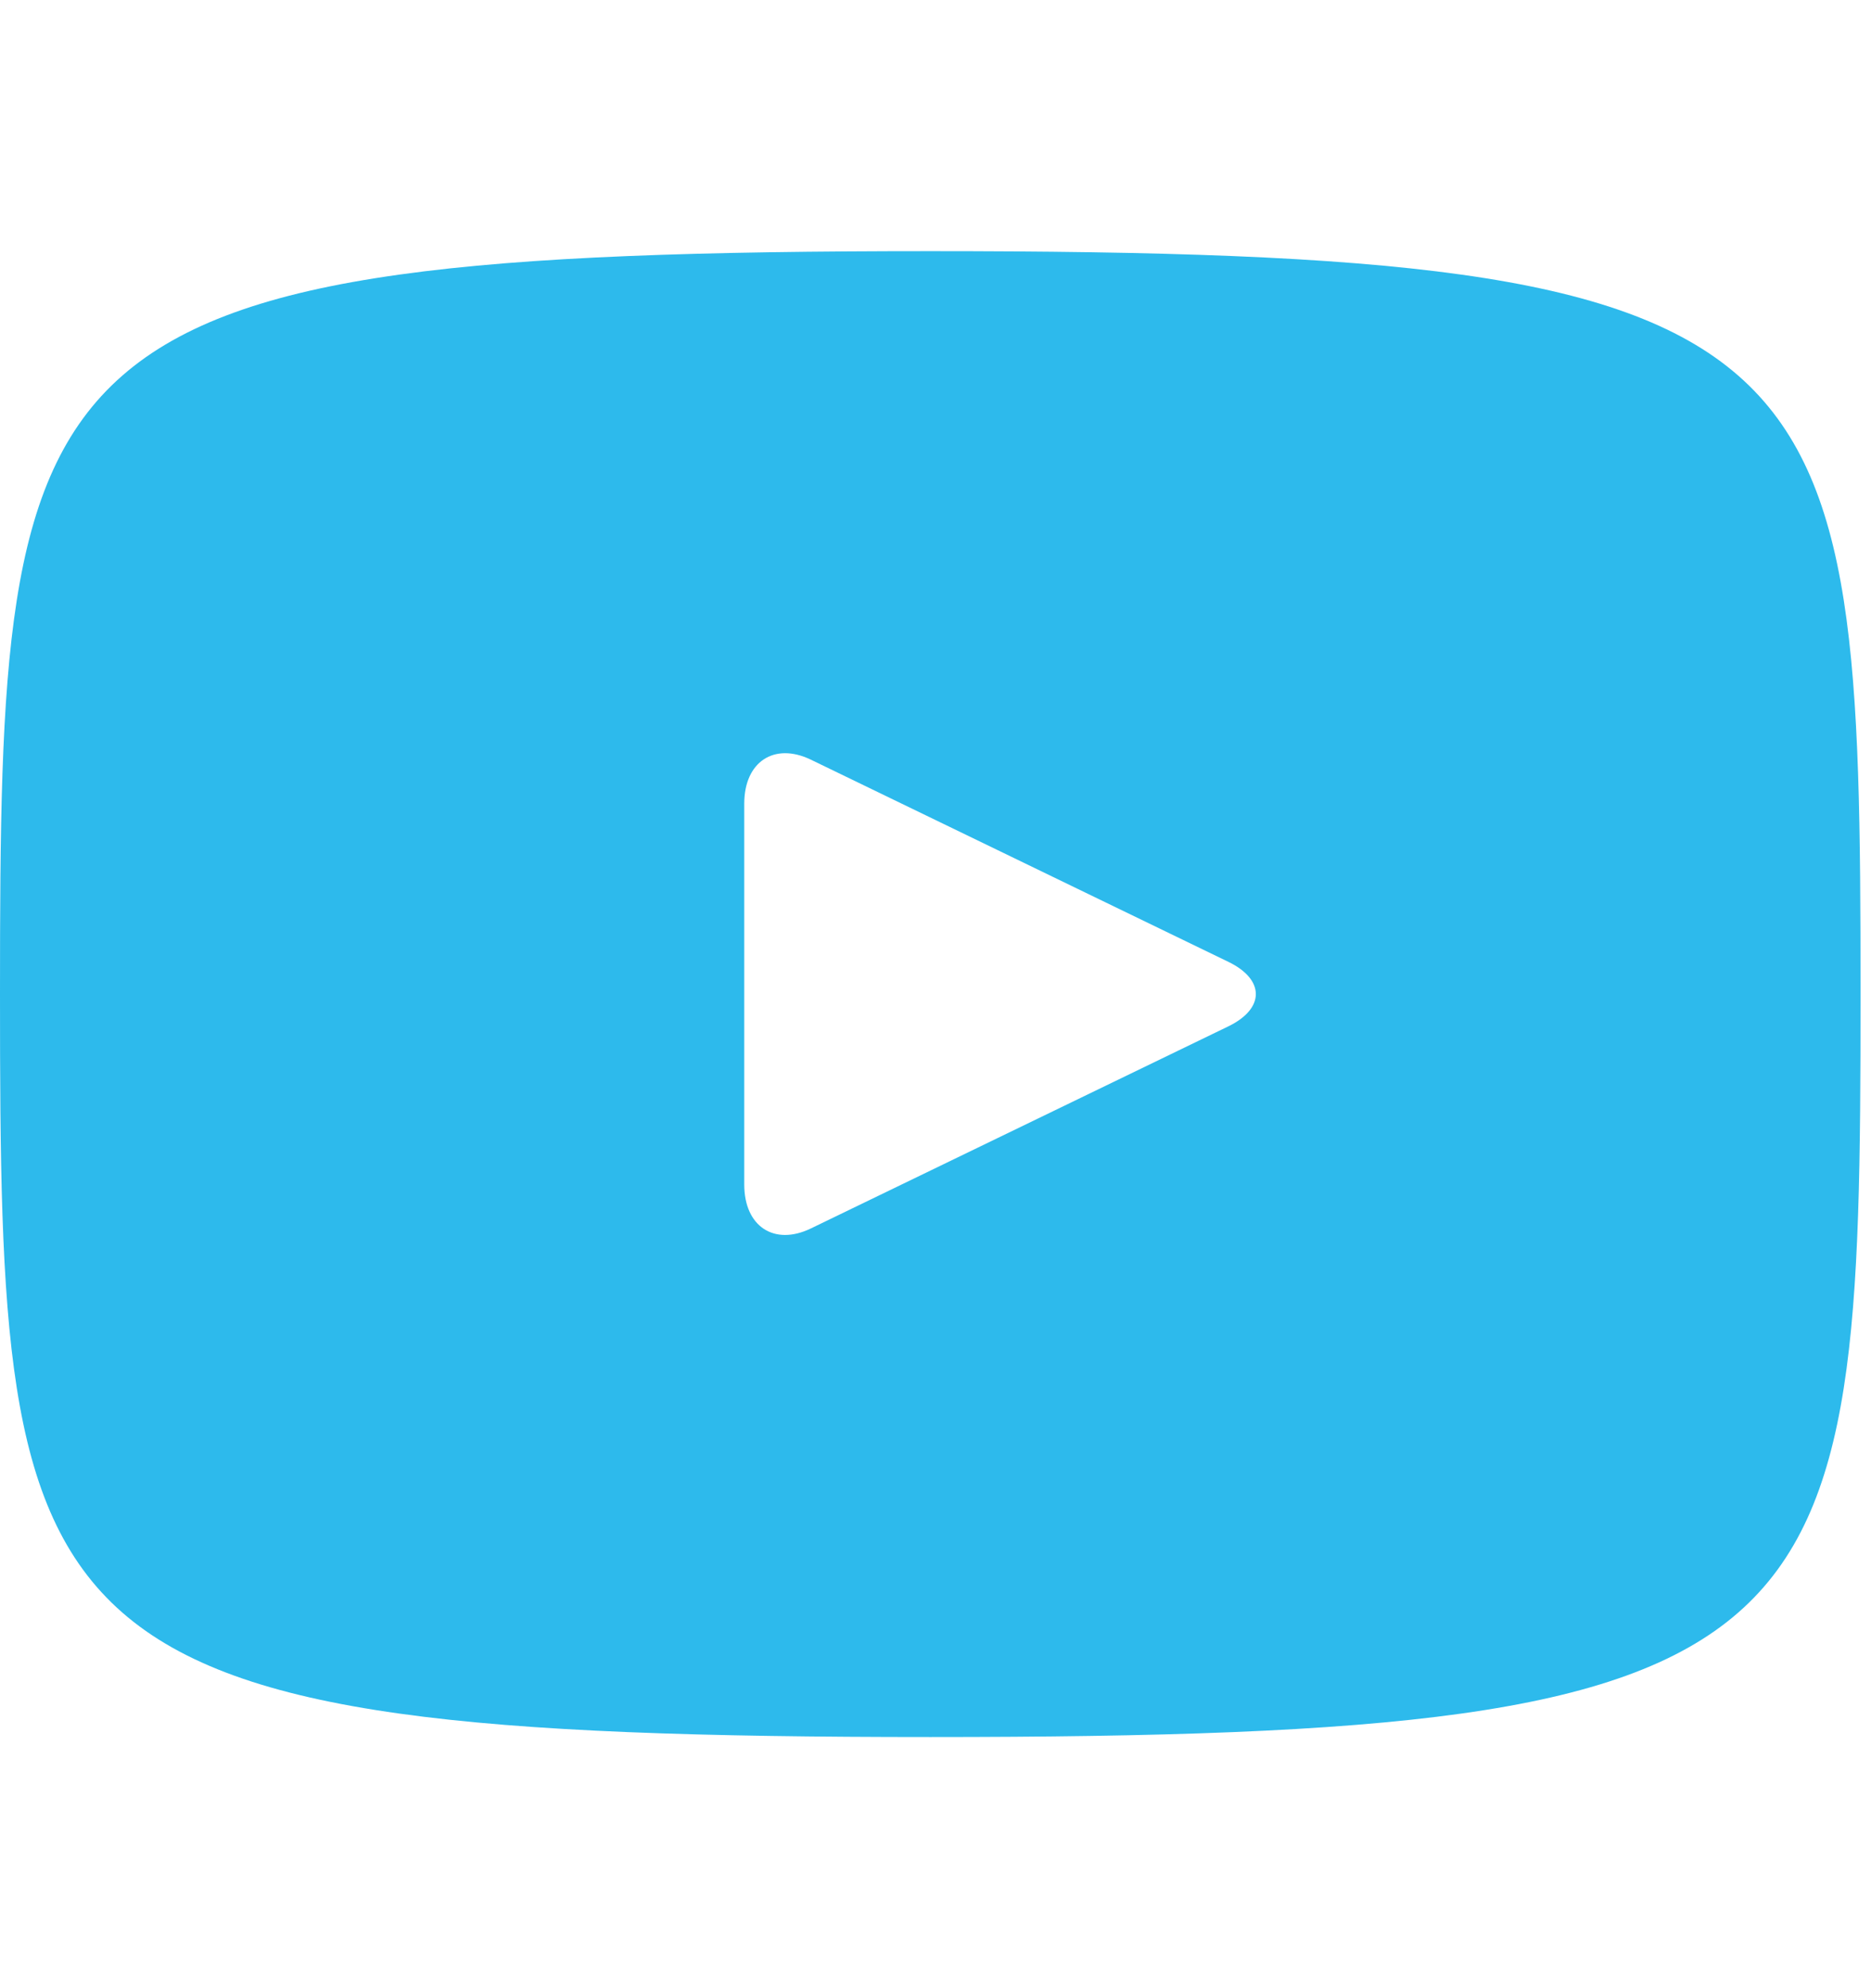 <svg width="32" height="34" viewBox="0 0 32 34" fill="none" xmlns="http://www.w3.org/2000/svg">
<g clip-path="url(#clip0_219_3826)">
<path d="M15.911 4.295C0.274 4.295 0 5.737 0 17C0 28.263 0.274 29.705 15.911 29.705C31.548 29.705 31.821 28.263 31.821 17C31.821 5.737 31.548 4.295 15.911 4.295ZM21.01 17.551L13.866 21.009C13.241 21.31 12.729 20.973 12.729 20.257V13.743C12.729 13.028 13.241 12.69 13.866 12.99L21.01 16.449C21.635 16.752 21.635 17.247 21.01 17.551Z" fill="#2DBAEC"/>
</g>
<defs>
<clipPath id="clip0_219_3826">
<rect width="31.821" height="33" fill="white" transform="translate(0 0.5)"/>
</clipPath>
</defs>
</svg>
